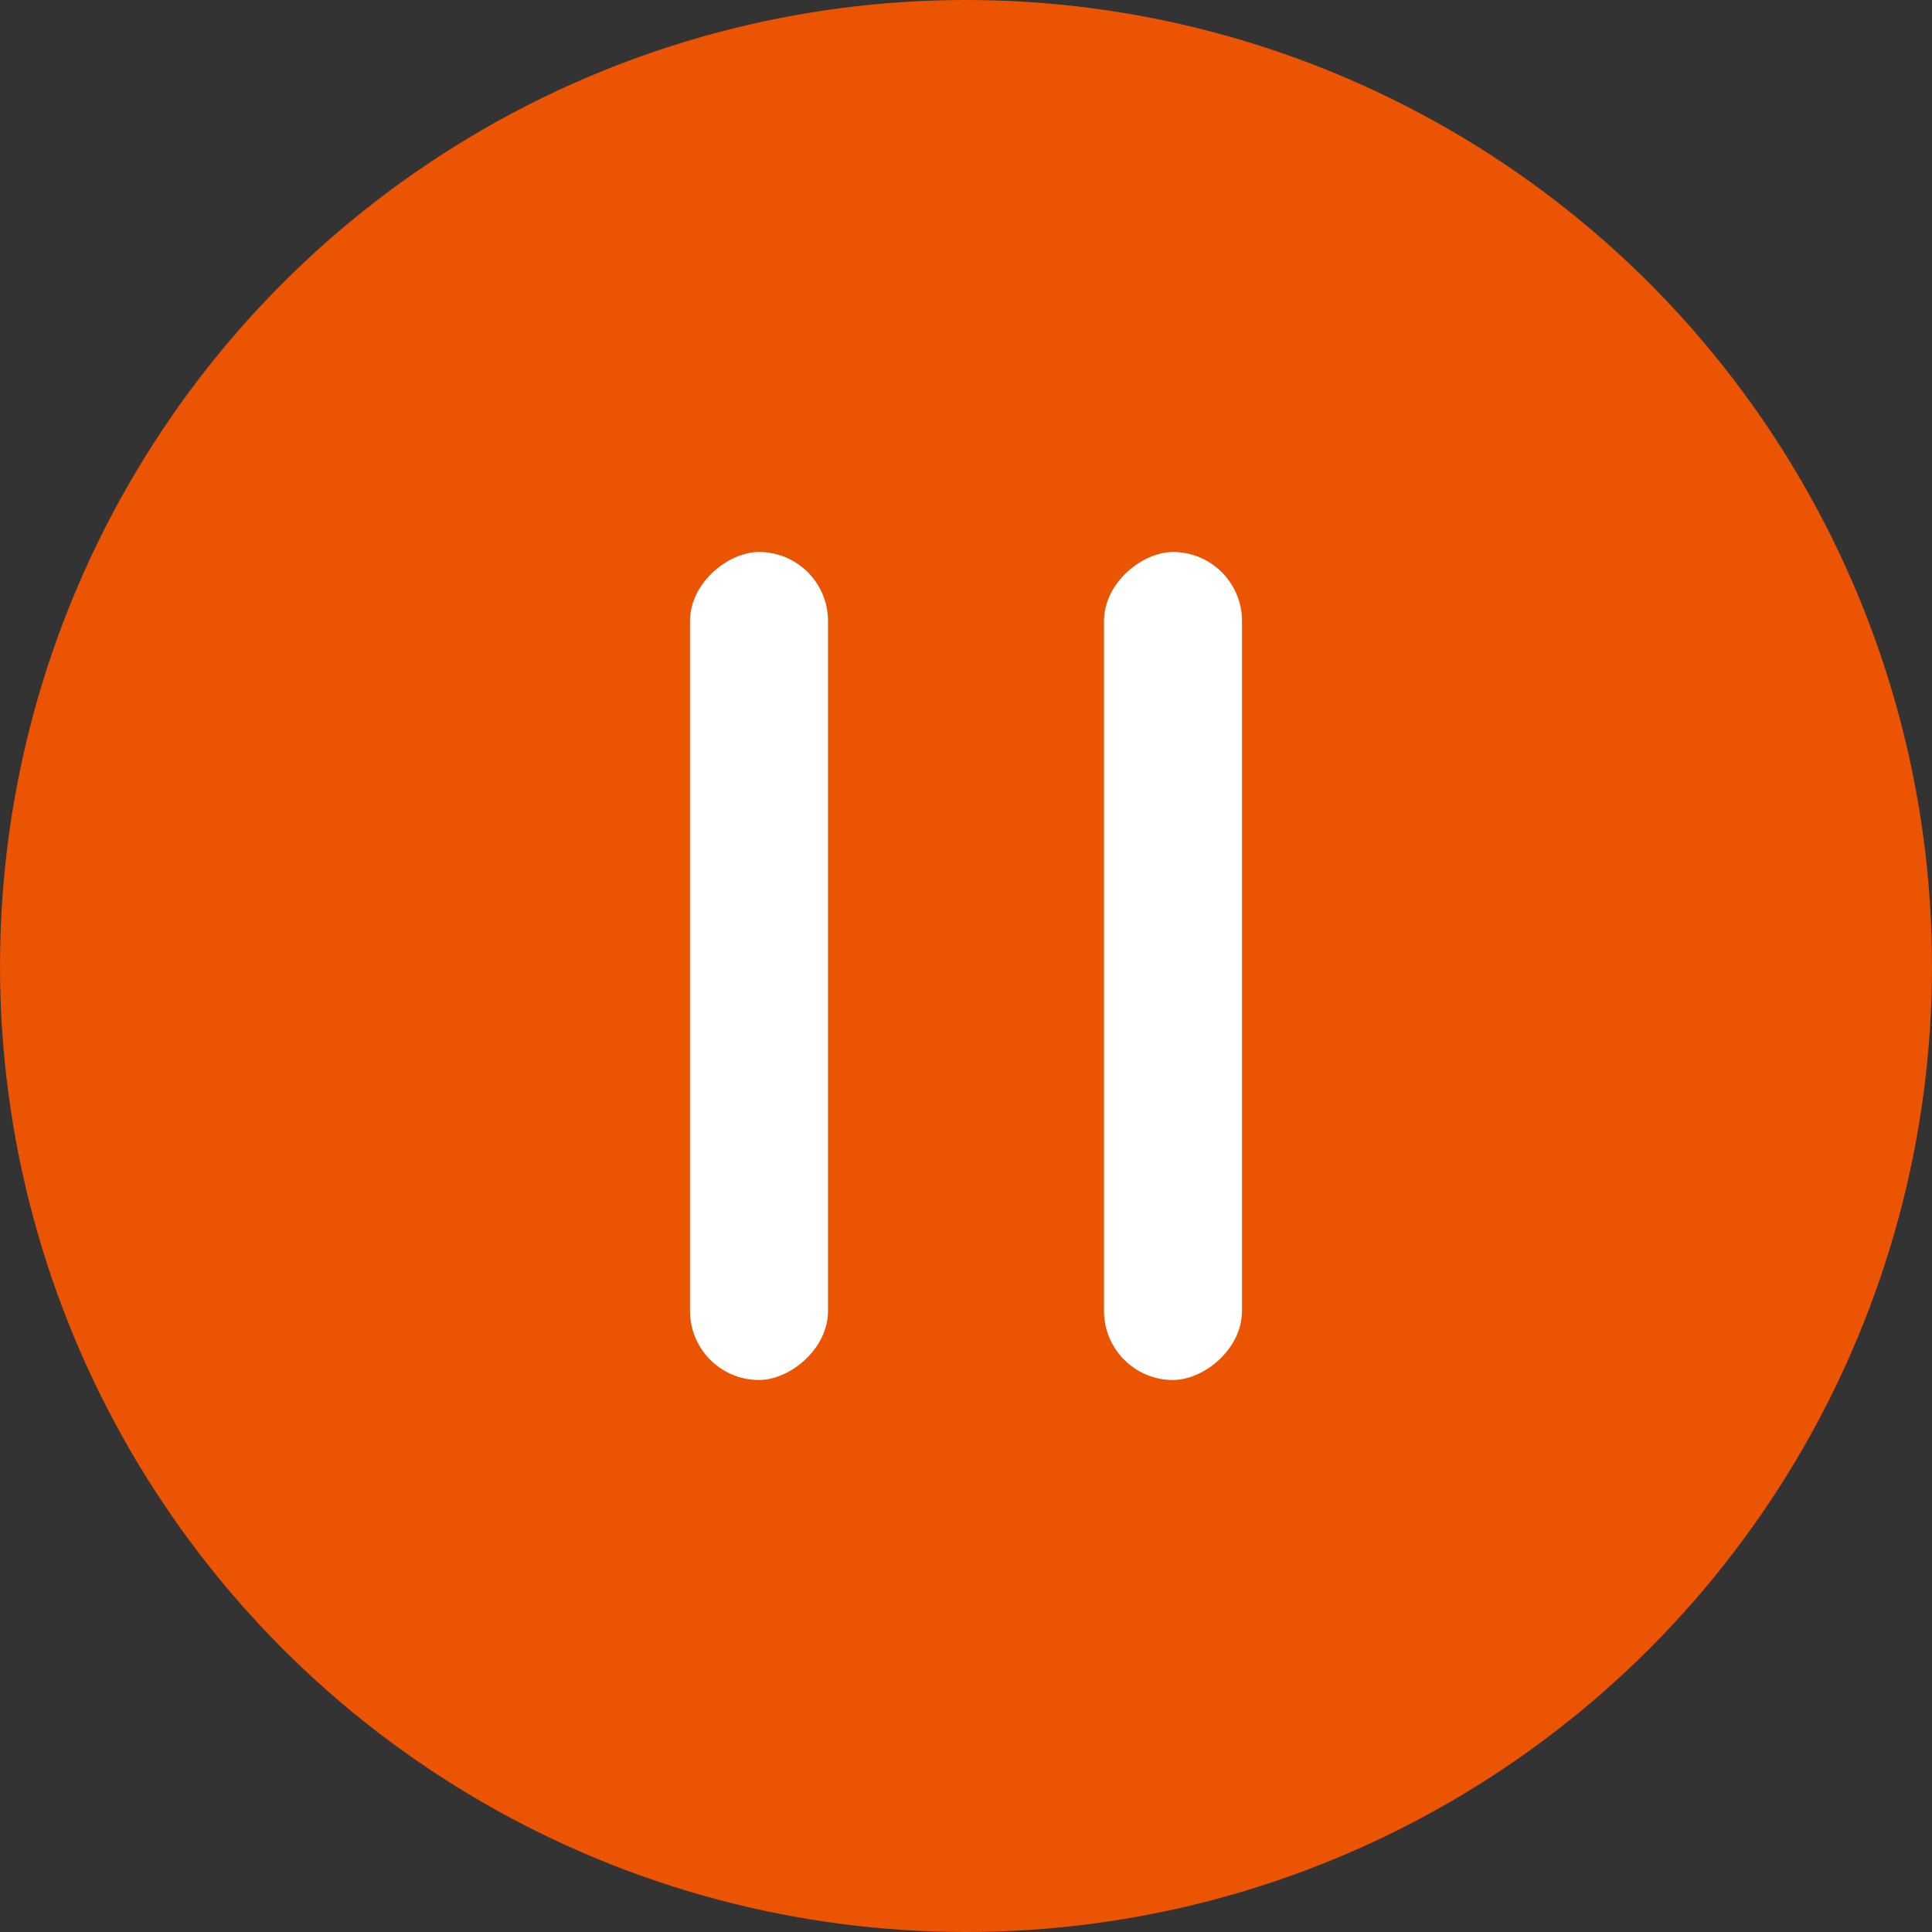 <svg xmlns="http://www.w3.org/2000/svg" width="28" height="28" viewBox="0 0 28 28"><rect x="0" y="0" width="28" height="28" fill="#333333" stroke="none"/><g transform="translate(-176 -1360)"><circle cx="14" cy="14" r="14" transform="translate(176 1360)" fill="#eb5402"/><g transform="translate(181.105 1368.105)"><rect width="12" height="2" rx="1" transform="translate(6.895 -0.105) rotate(90)" fill="#fff"/><rect width="12" height="2" rx="1" transform="translate(12.895 -0.105) rotate(90)" fill="#fff"/></g></g></svg>